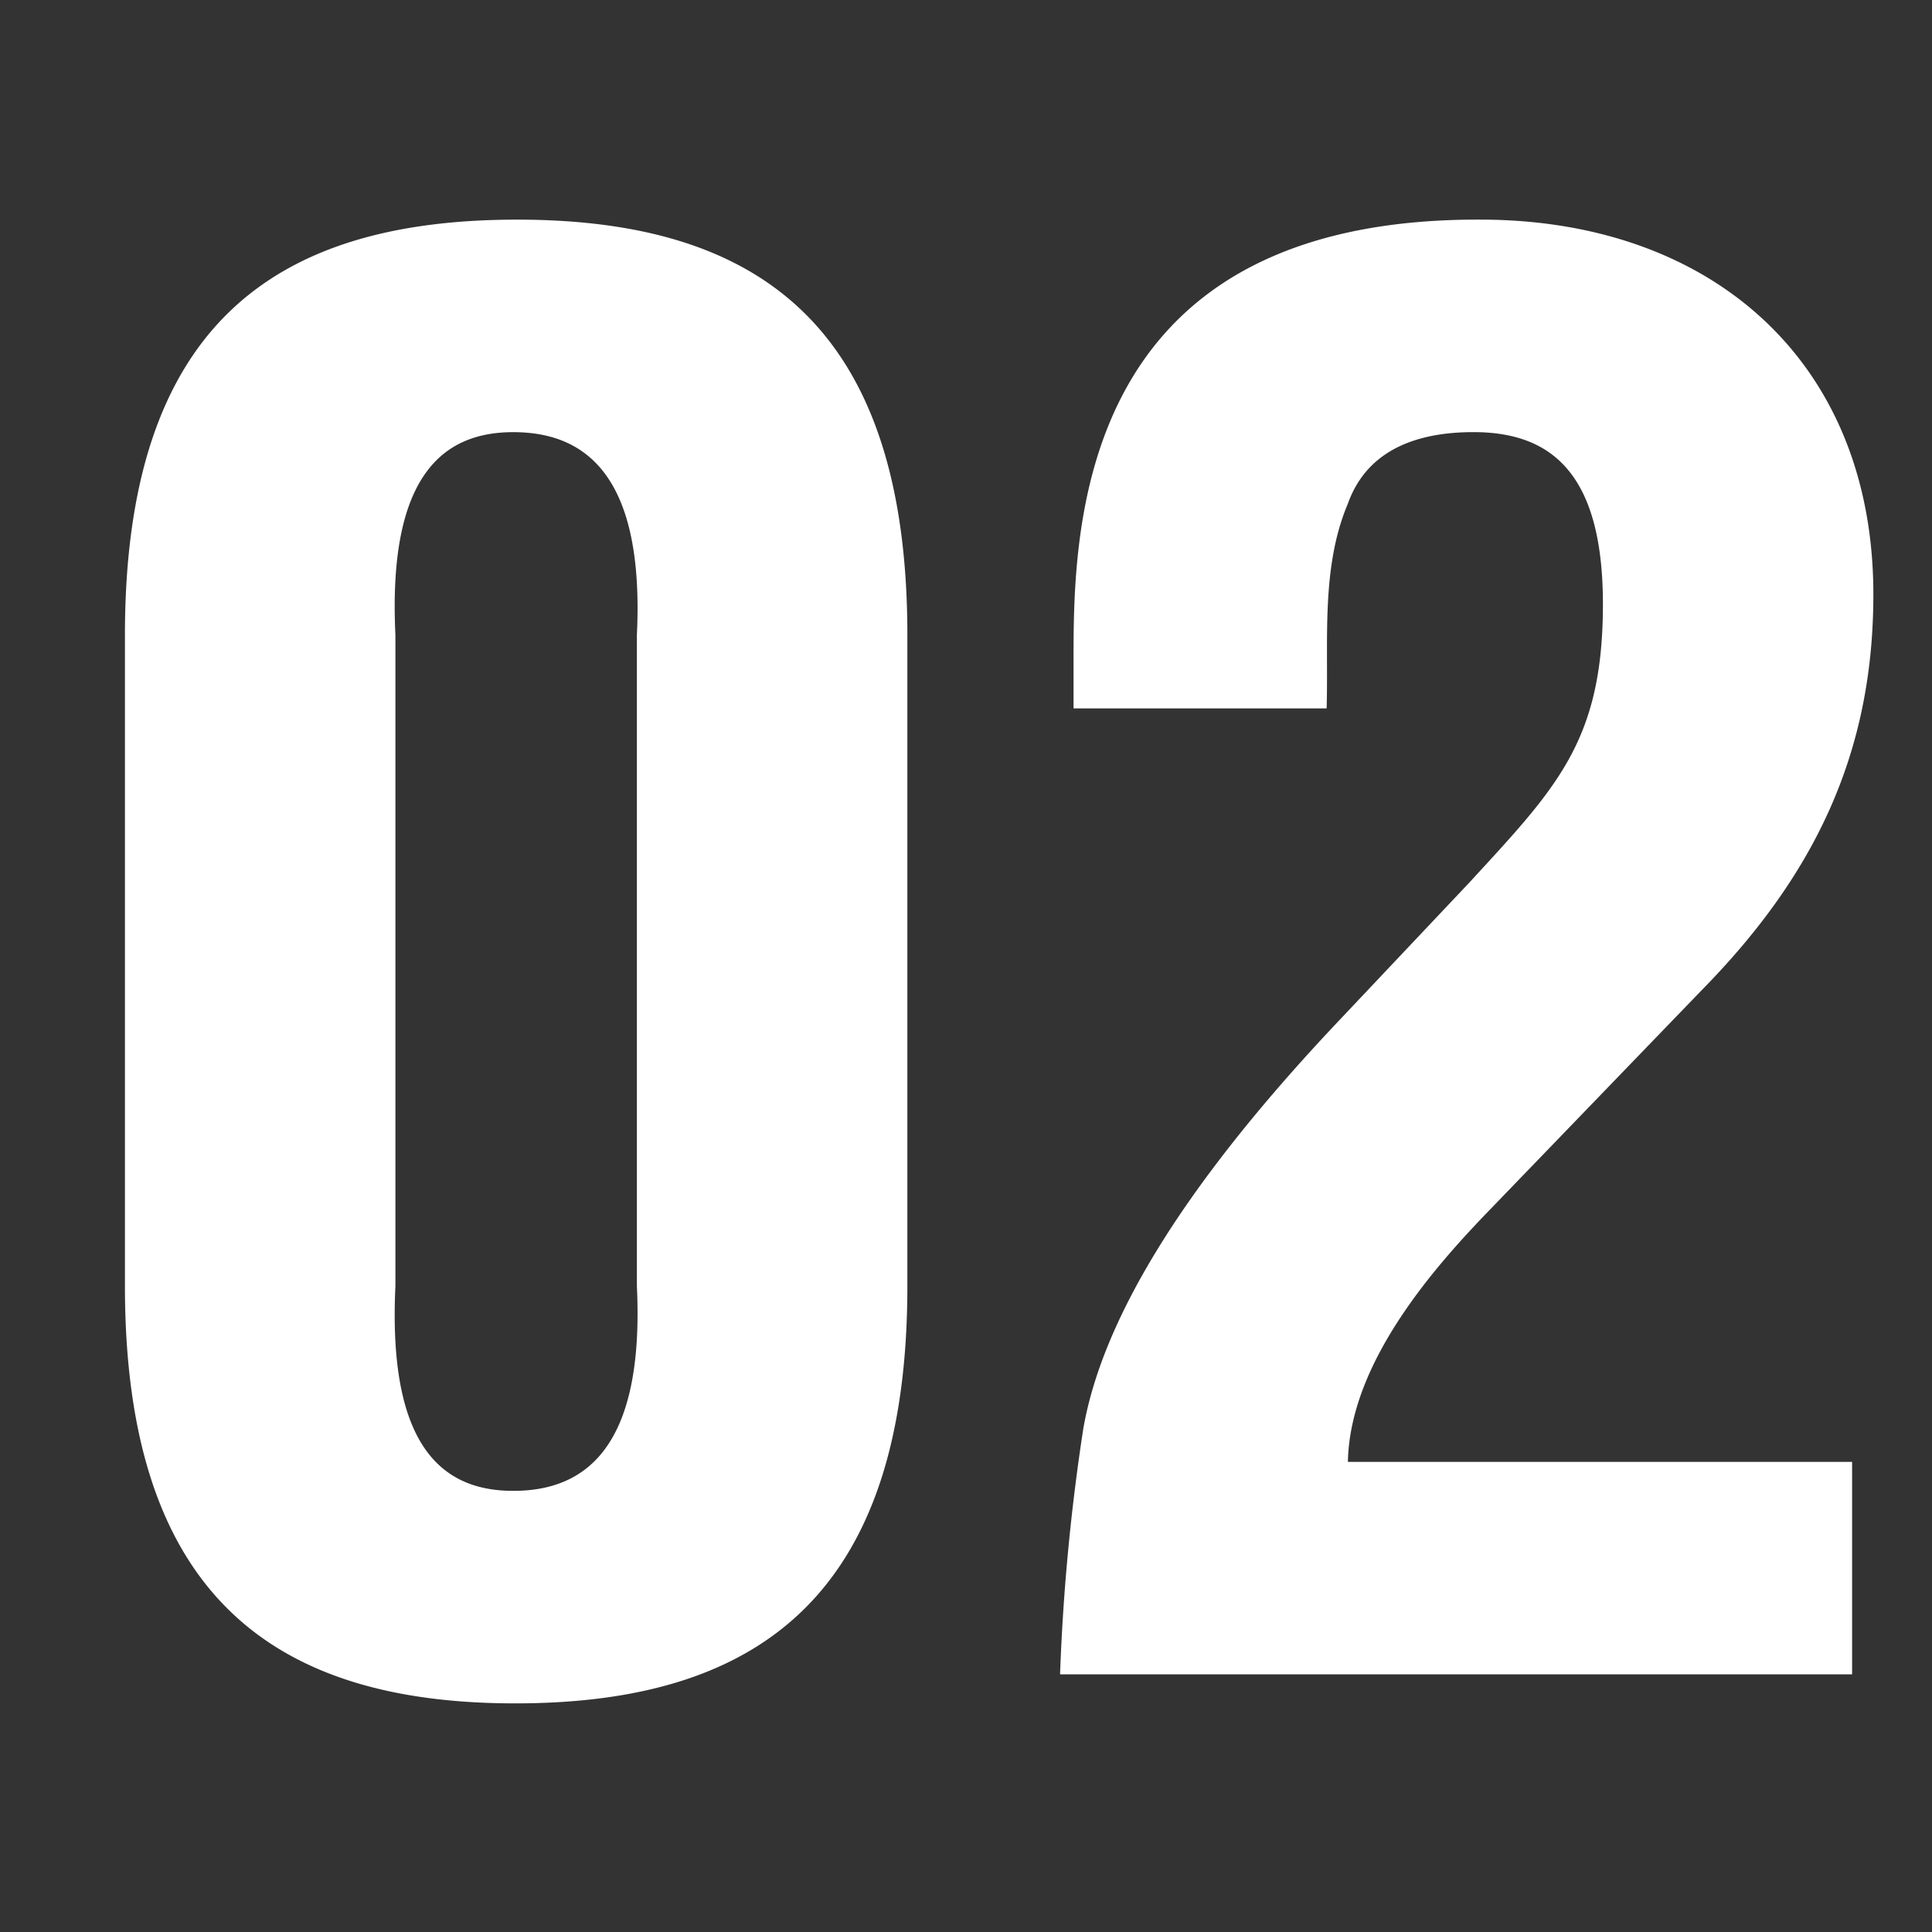 <svg id="_02-white.svg" data-name="02-white.svg" xmlns="http://www.w3.org/2000/svg" width="60" height="60" viewBox="0 0 60 60">
  <rect x="0" y="0" width="60" height="60" fill="#333333" stroke="none"/>
  <defs>
    <style>
      .cls-1 {
        fill: none;
      }

      .cls-2 {
        fill: #fff;
        fill-rule: evenodd;
      }
    </style>
  </defs>
  <rect id="長方形_680_のコピー_2" data-name="長方形 680 のコピー 2" class="cls-1" width="60" height="60"/>
  <path id="_02-white" data-name="02-white" class="cls-2" d="M789.28,959.721c-0.241-4.98,1.5-6.3,3.659-6.3,2.22,0,4.08,1.32,3.84,6.3V979.94c0.24,5.04-1.62,6.36-3.84,6.36-2.16,0-3.9-1.32-3.659-6.36V959.721Zm-8.4,20.219c0,9.54,4.56,12.96,12.119,12.96,7.62,0,12.18-3.42,12.18-12.96V959.721c0-9.539-4.56-12.9-12.12-12.9-7.619,0-12.179,3.36-12.179,12.9V979.94ZM834.519,992v-6.6H818.86c0.06-3.06,2.639-6,4.379-7.8l6.6-6.84c3.48-3.54,5.34-7.32,5.34-12.3,0-7.2-4.98-11.579-12.06-11.639-12.959-.12-12.779,9.959-12.779,13.919V962h7.86c0.06-2.1-.18-4.38.66-6.36,0.6-1.68,2.159-2.22,3.9-2.22,2.4,0,4.02,1.26,4.02,5.34,0,4.26-1.44,5.7-4.14,8.64l-4.08,4.32c-5.159,5.46-7.379,9.539-7.919,12.659a65.655,65.655,0,0,0-.72,7.62h24.6Z" transform="translate(-777 -940)"/>
</svg>
